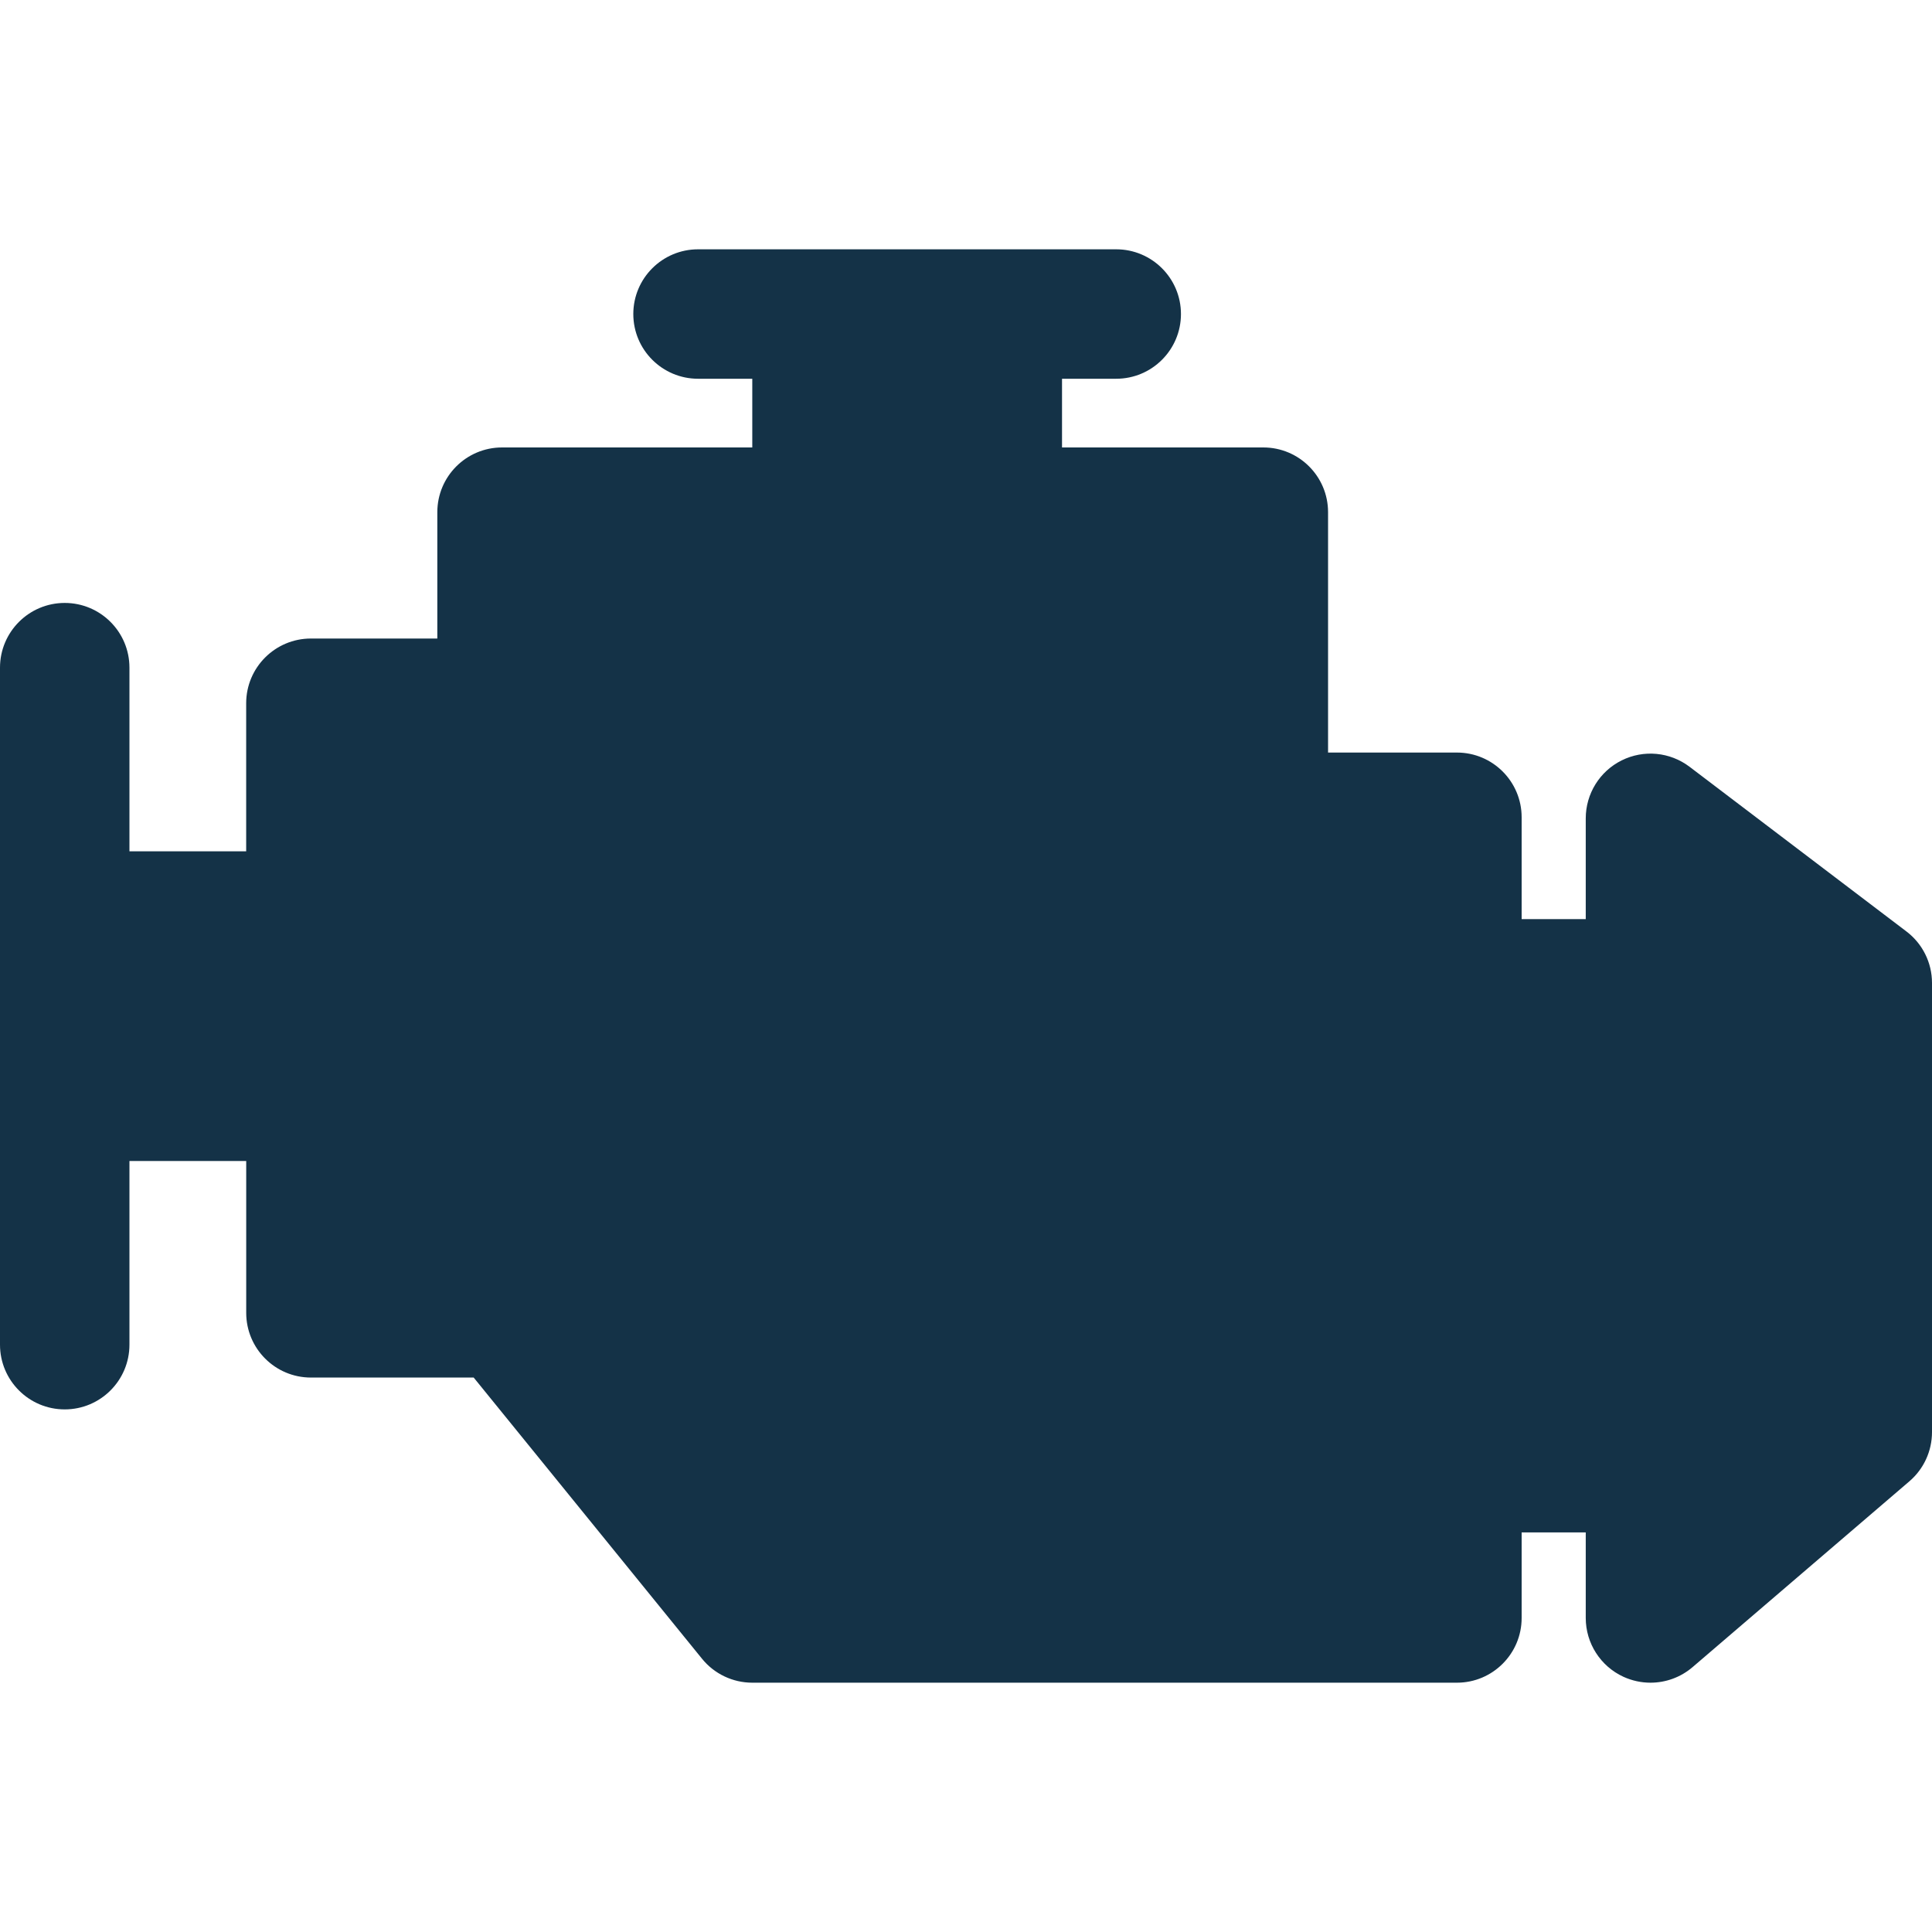<svg width="50" height="50" viewBox="0 0 50 50" fill="none" xmlns="http://www.w3.org/2000/svg">
<g clip-path="url(#clip0)">
<path d="M49.337 24.105L43.727 19.845C43.219 19.46 42.54 19.395 41.969 19.679C41.4 19.961 41.039 20.543 41.039 21.179V23.786H39.38V21.151C39.38 20.226 38.63 19.476 37.705 19.476H34.37V13.255C34.37 12.33 33.62 11.58 32.695 11.58H27.485V9.802H28.887C29.812 9.802 30.563 9.052 30.563 8.127C30.563 7.202 29.812 6.452 28.887 6.452H18.066C17.141 6.452 16.39 7.202 16.39 8.127C16.39 9.052 17.141 9.802 18.066 9.802H19.469V11.58H12.993C12.068 11.58 11.318 12.33 11.318 13.255V16.525H8.047C7.121 16.525 6.371 17.275 6.371 18.2V22.032H3.35V17.279C3.35 16.354 2.6 15.604 1.675 15.604C0.75 15.604 0 16.354 0 17.279V34.8C0 35.725 0.75 36.475 1.675 36.475C2.6 36.475 3.35 35.725 3.35 34.8V30.047H6.372V33.976C6.372 34.901 7.122 35.651 8.047 35.651H12.259L18.169 42.929C18.487 43.321 18.965 43.548 19.47 43.548H37.705C38.63 43.548 39.38 42.797 39.38 41.873V39.659H41.039V41.873C41.039 42.527 41.42 43.121 42.014 43.395C42.238 43.497 42.477 43.548 42.714 43.548C43.107 43.548 43.495 43.41 43.805 43.144L49.416 38.335C49.787 38.017 50 37.552 50 37.063V25.438C50 24.915 49.755 24.421 49.337 24.105Z" fill="#143247"/>
</g>
<defs>
<clipPath id="clip0">
<rect width="50" height="50" fill="white"/>
</clipPath>
</defs>
</svg>
